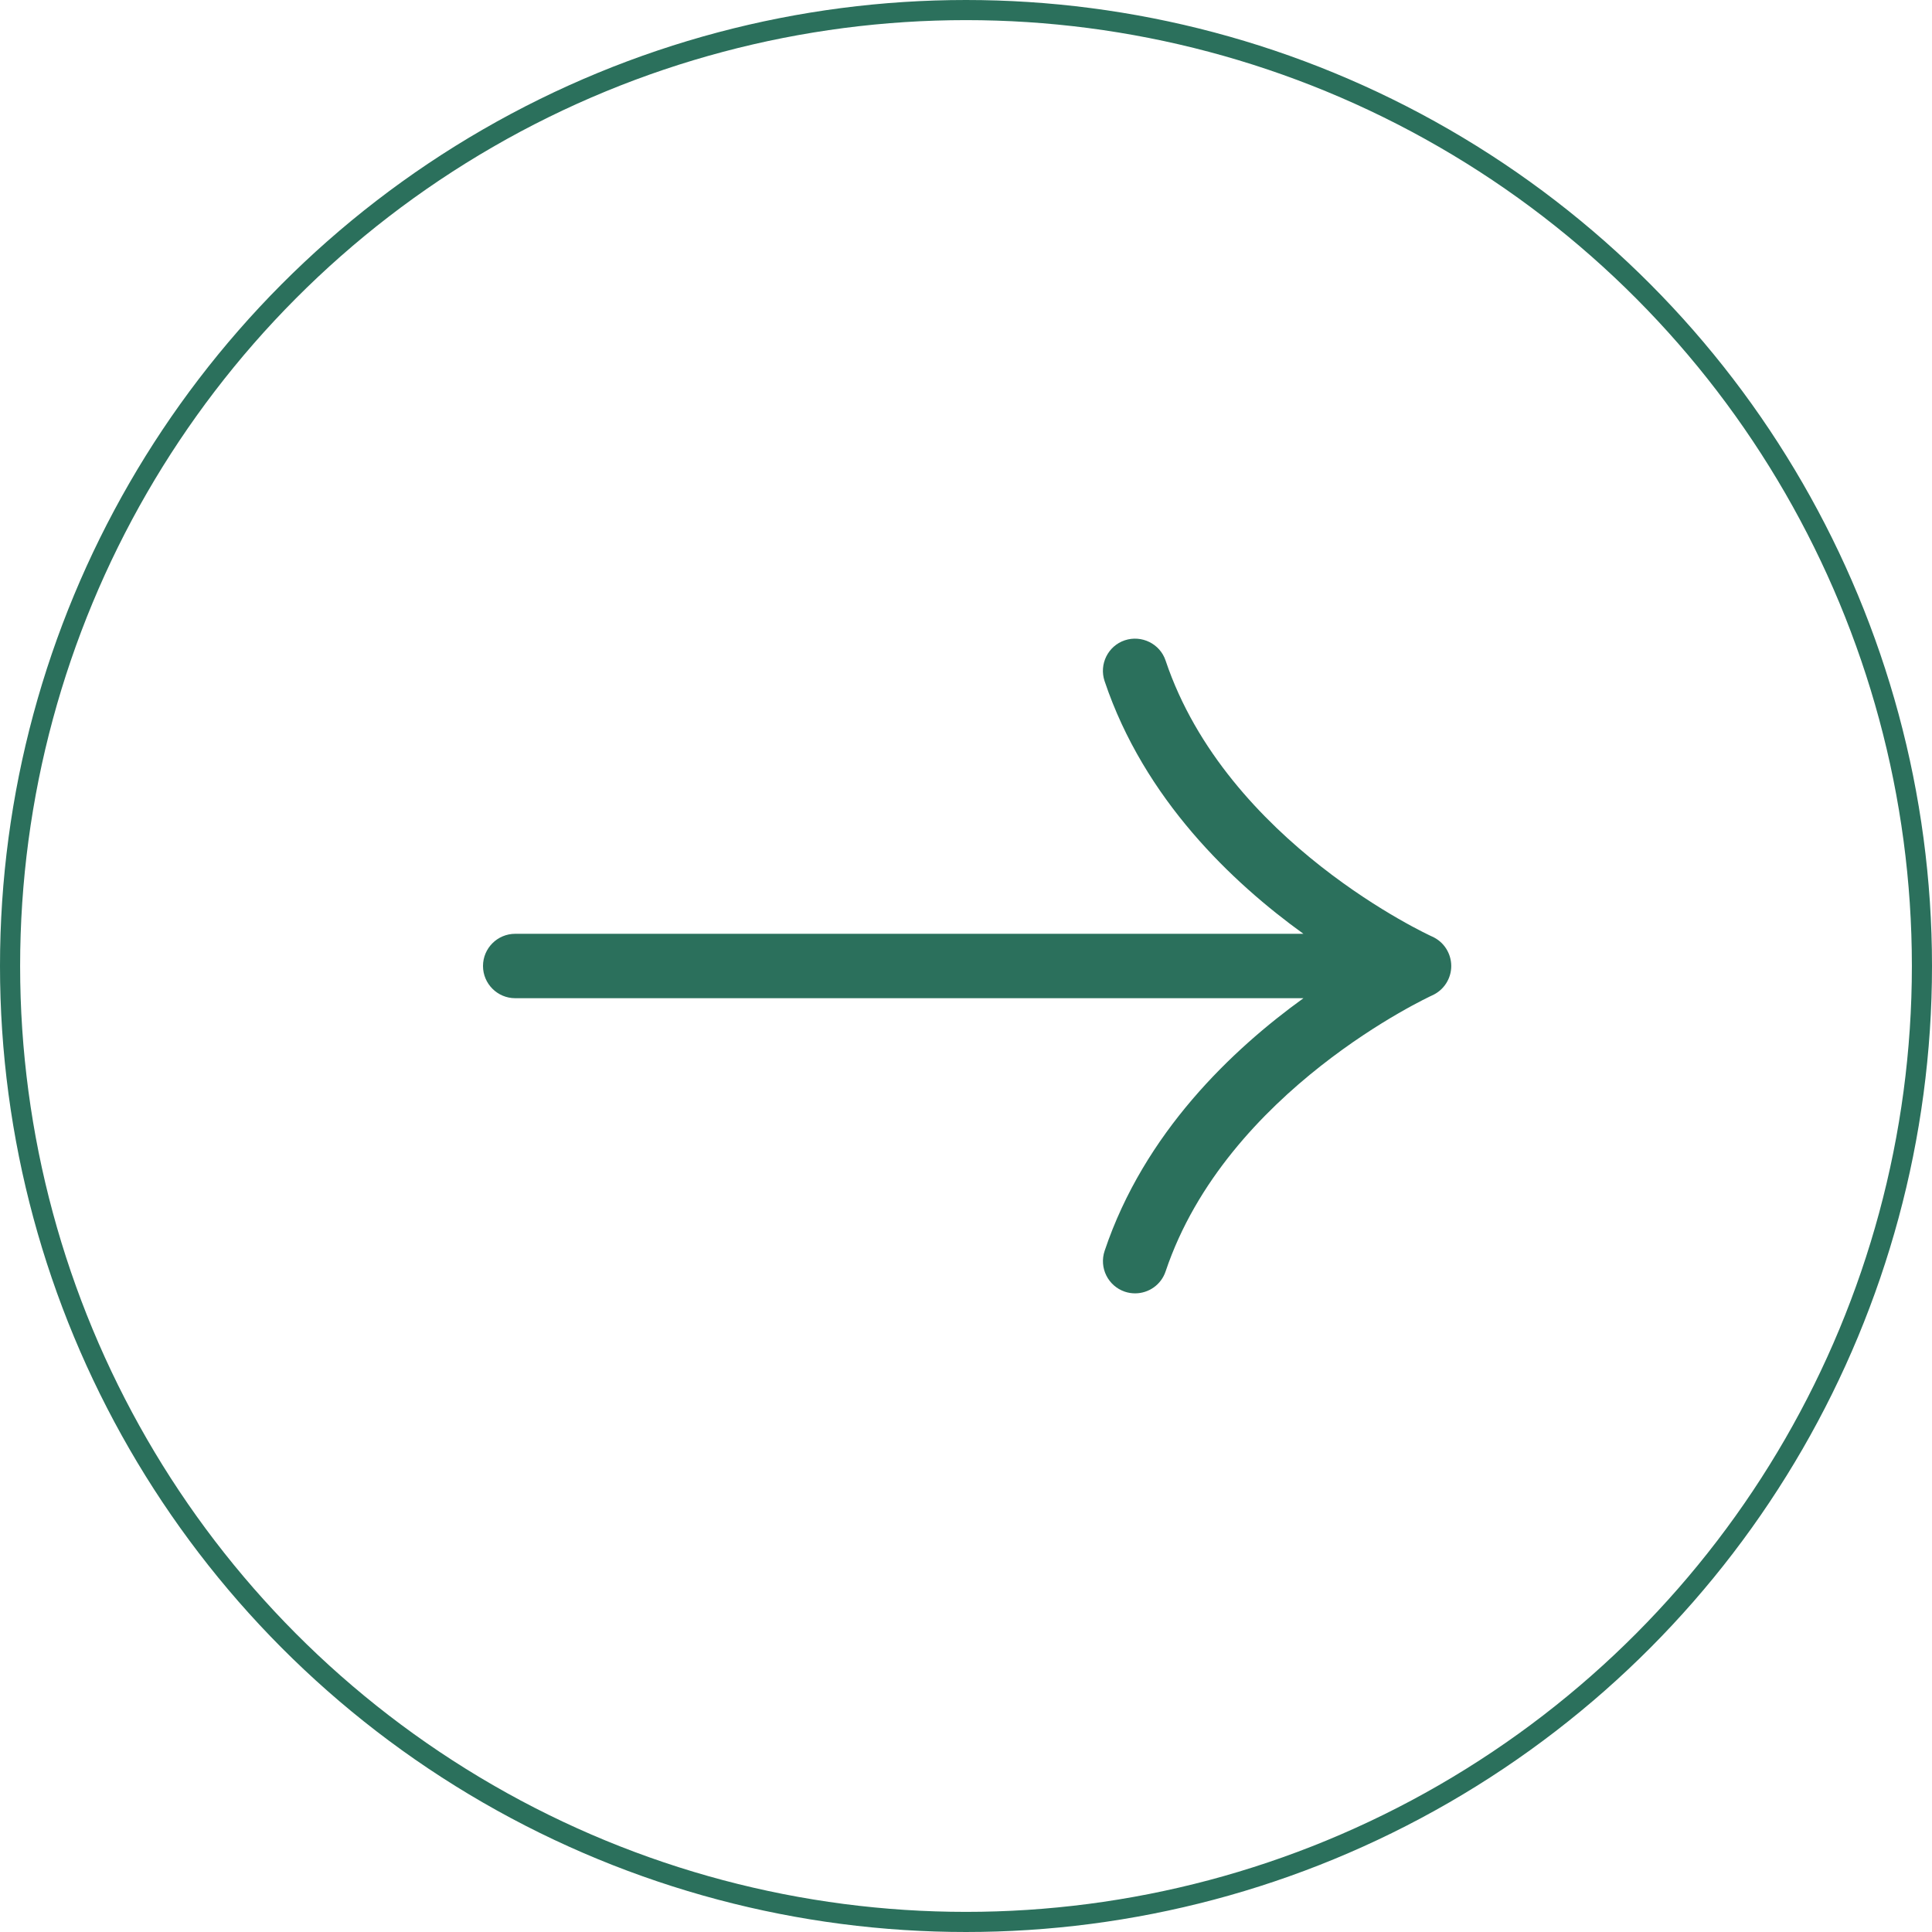 <svg width="48" height="48" viewBox="0 0 48 48" fill="none" xmlns="http://www.w3.org/2000/svg">
<circle cx="24" cy="24" r="23.75" transform="rotate(-180 24 24)" stroke="#2B705C" stroke-width="0.5"/>
<path d="M35.584 23.27C35.533 23.248 30.477 20.934 28.959 16.412C28.82 15.993 28.363 15.77 27.945 15.908C27.528 16.048 27.303 16.502 27.443 16.921C28.428 19.858 30.62 21.928 32.383 23.2L12.8 23.2C12.359 23.2 12 23.558 12 24C12 24.441 12.359 24.8 12.8 24.8L32.384 24.8C30.621 26.072 28.429 28.141 27.444 31.078C27.304 31.497 27.528 31.95 27.947 32.092C28.031 32.12 28.117 32.133 28.201 32.133C28.536 32.133 28.847 31.922 28.959 31.588C30.472 27.084 35.533 24.753 35.584 24.729C35.872 24.6 36.056 24.313 36.056 24C36.055 23.684 35.871 23.398 35.584 23.27Z" fill="#2B705C"/>
</svg>

